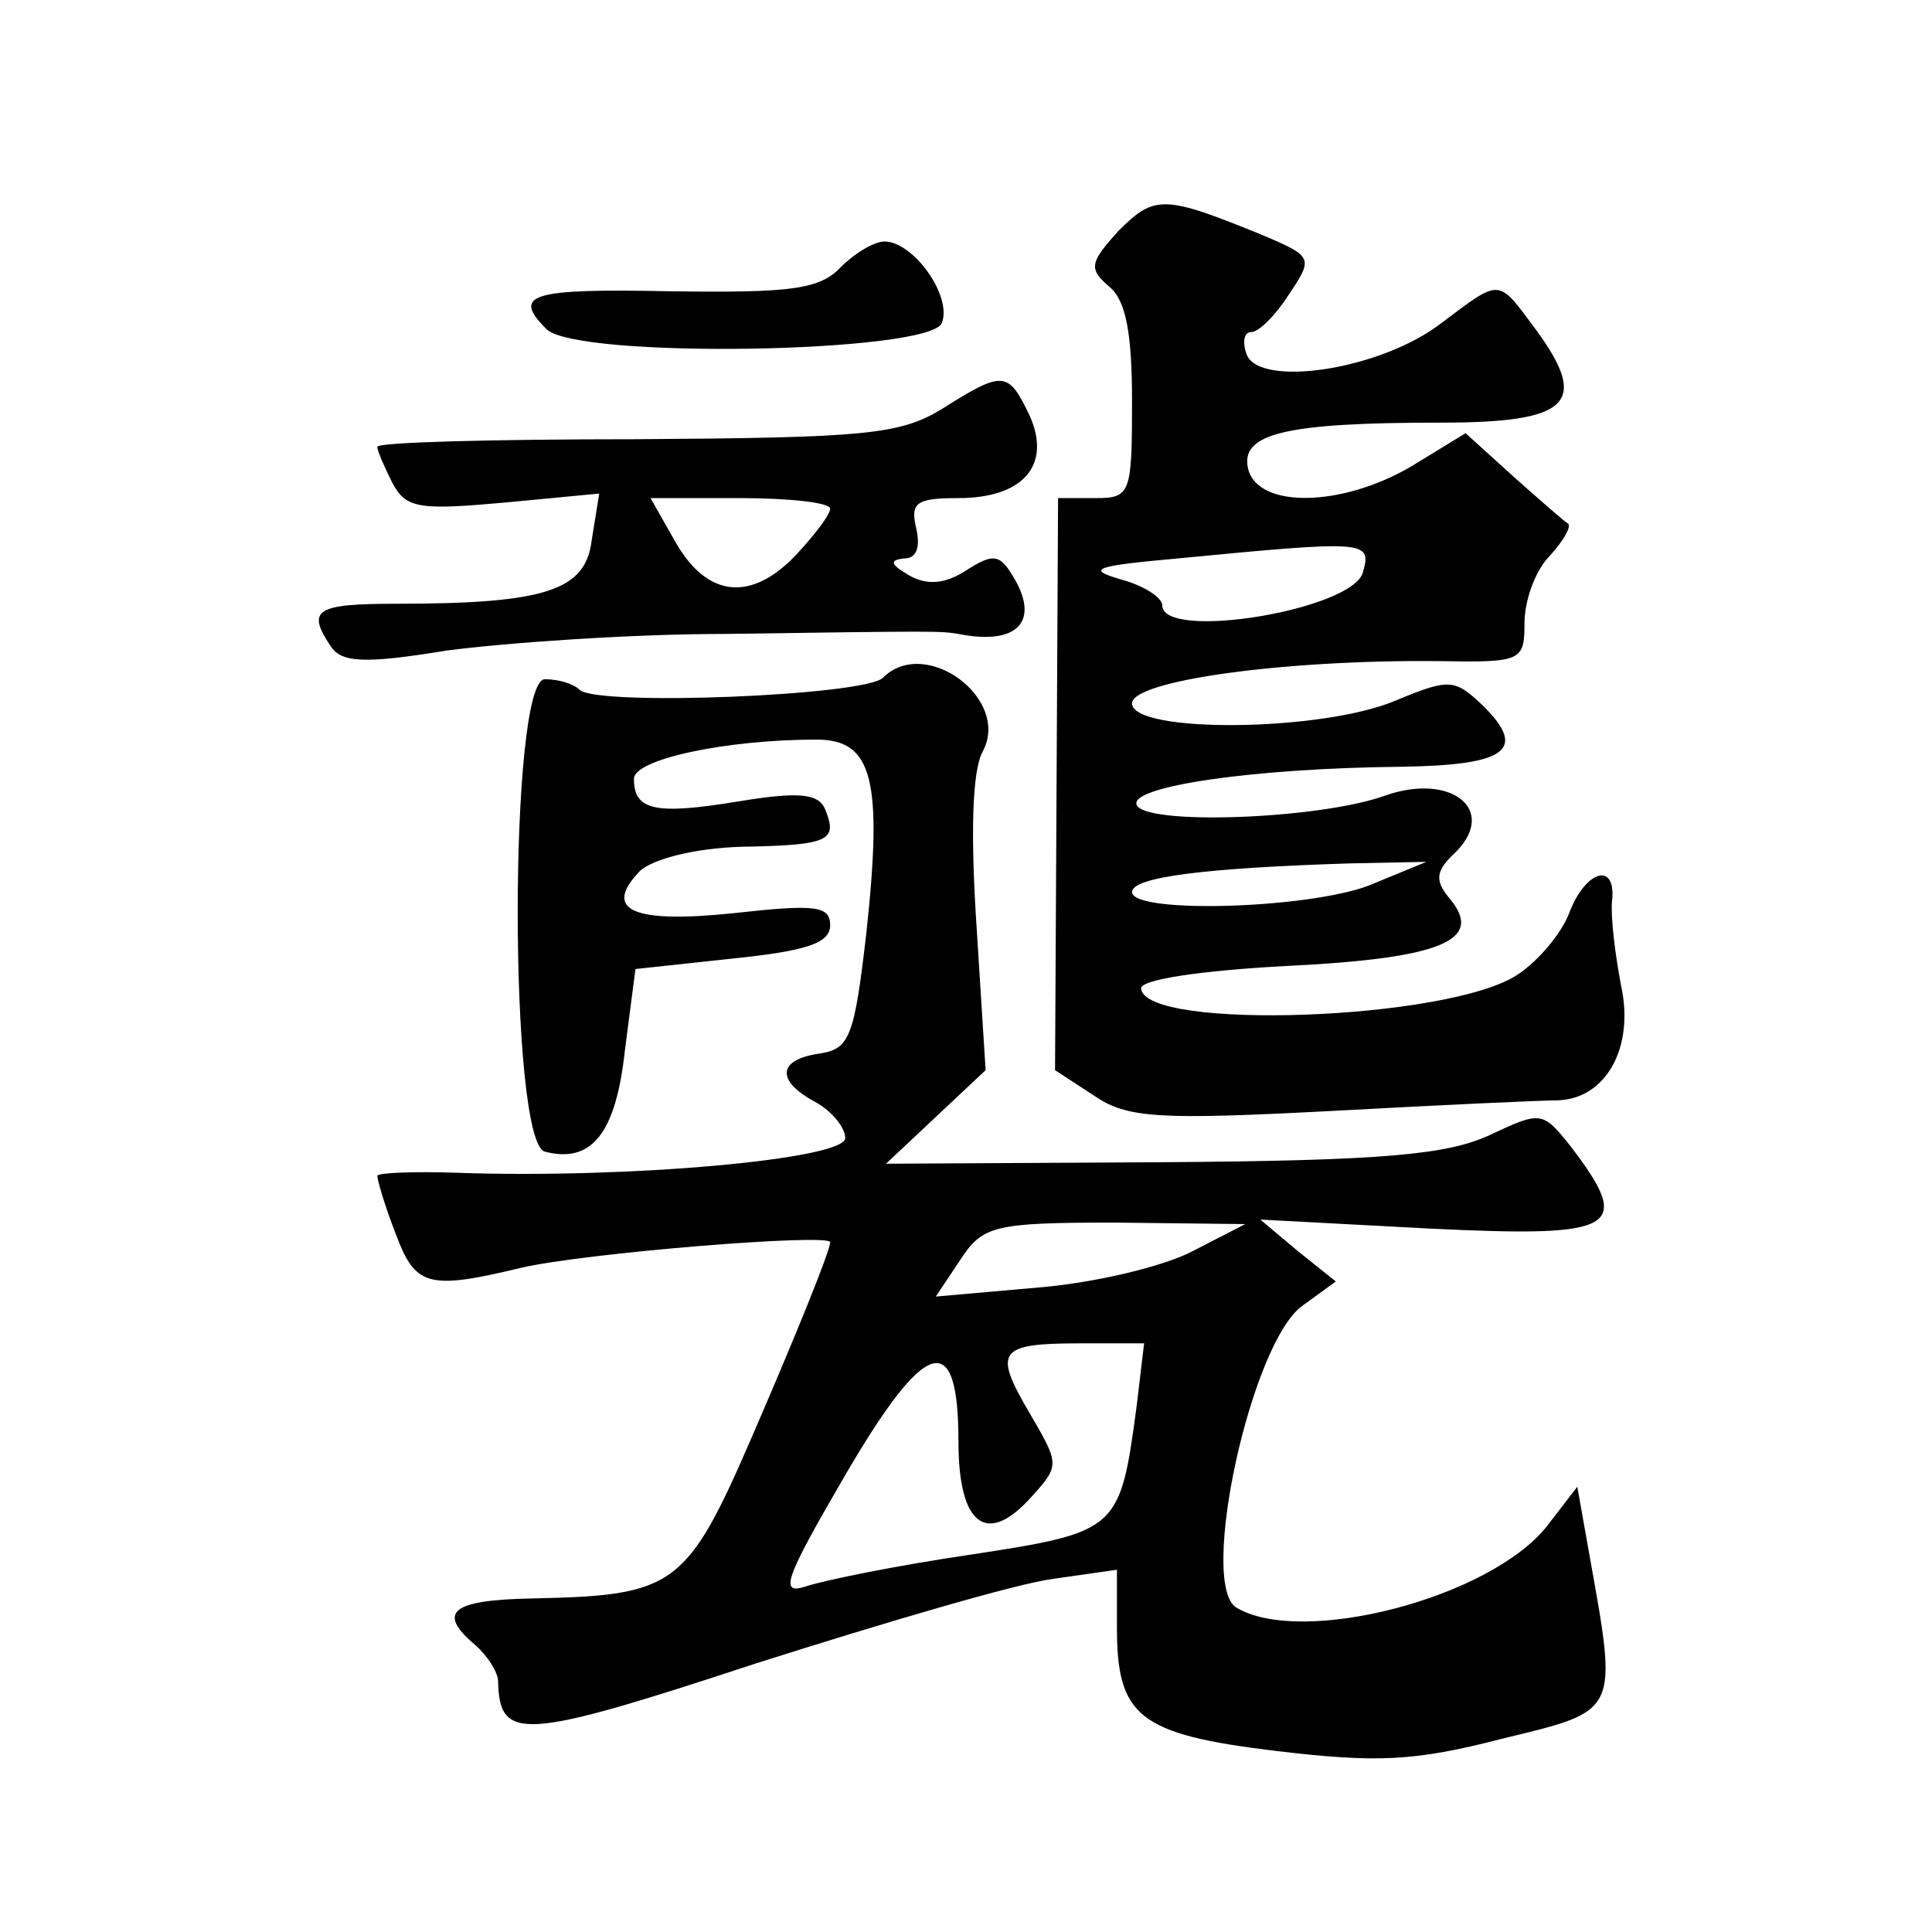 <?xml version="1.0" standalone="no"?>
<!DOCTYPE svg PUBLIC "-//W3C//DTD SVG 20010904//EN"
 "http://www.w3.org/TR/2001/REC-SVG-20010904/DTD/svg10.dtd">
<svg version="1.0" xmlns="http://www.w3.org/2000/svg"
 width="128pt" height="128pt" viewBox="0 0 128 128"
 preserveAspectRatio="xMidYMid meet">
<g transform="translate(0,128) scale(0.1,-0.1)"
fill="#0" stroke="none">
<path d="M741 1127 c-19 -21 -20 -25 -6 -37 11 -9 15 -31 15 -76 0 -61 -1 -64 -24
-64 l-25 0 -1 -190 -1 -189 26 -17 c22 -15 43 -16 158 -10 73 4 139 7 149 7 32
1 51 35 42 76 -4 21 -7 46 -6 56 3 26 -17 21 -28 -7 -5 -14 -21 -33 -35 -42 -46
-30 -246 -37 -249 -9 -1 6 40 12 96 15 103 5 131 17 109 44 -11 13 -10 19 4 32
27 28 -4 52 -47 37 -44 -16 -161 -20 -165 -6 -4 12 77 24 175 25 70 1 84 11 55
40 -19 18 -22 19 -58 4 -49 -21 -175 -22 -175 -2 0 15 100 29 203 28 55 -1 57 0
57 25 0 15 7 35 17 45 9 10 14 19 12 21 -2 1 -18 15 -36 31 l-32 29 -36 -22 c-46
-27 -101 -28 -108 -2 -6 24 25 31 128 31 85 0 98 13 63 61 -26 35 -23 35 -63 5
-40 -31 -120 -43 -129 -21 -3 8 -2 15 3 15 5 0 16 11 25 25 16 24 16 25 -17 39
-66 27 -72 27 -96 3z m162 -226 c-6 -25 -133 -46 -133 -22 0 5 -12 13 -27 17 -24
7 -18 9 37 14 125 12 129 12 123 -9z m8 -206 c-37 -17 -161 -21 -161 -6 0 10 49
16 145 19 l50 1 -34 -14z M557 1103 c-14 -15 -34 -17 -112 -16 -94 2 -106 -2 -83
-25 20 -20 254 -16 262 4 7 18 -19 54 -38 54 -7 0 -20 -8 -29 -17z M624 1009 c-28
-17 -51 -19 -203 -20 -94 0 -171 -2 -171 -5 0 -3 5 -14 10 -24 9 -17 18 -18 74
-13 l63 6 -5 -31 c-4 -33 -30 -42 -129 -42 -54 0 -60 -4 -44 -28 7 -11 22 -12 77
-3 38 5 121 11 184 11 140 2 143 2 155 0 40 -8 55 9 35 40 -8 13 -13 13 -30 2 -14
-9 -26 -10 -38 -3 -12 7 -13 10 -3 11 8 0 11 7 8 20 -4 17 0 20 28 20 43 0 62 22
47 55 -14 29 -17 30 -58 4z m-74 -66 c0 -4 -10 -17 -22 -30 -30 -32 -59 -29 -80
7 l-17 30 59 0 c33 0 60 -3 60 -7z M585 831 c-12 -12 -190 -19 -201 -8 -4 4 -14
7 -23 7 -24 0 -24 -307 0 -313 31 -8 47 12 53 67 l7 54 65 7 c48 5 64 10 64 22
0 13 -10 14 -64 8 -67 -7 -87 2 -62 28 9 8 36 15 67 16 58 1 64 4 56 24 -4 11 -16
13 -58 6 -55 -9 -69 -6 -69 15 0 13 61 26 121 26 37 0 44 -26 33 -128 -8 -69 -11
-77 -31 -80 -28 -4 -29 -18 -3 -32 11 -6 20 -17 20 -24 0 -14 -143 -27 -257 -23
-29 1 -53 0 -53 -2 0 -3 5 -20 12 -38 13 -35 21 -38 83 -23 43 10 205 23 205 17
0 -6 -25 -67 -51 -127 -44 -102 -52 -107 -146 -109 -54 -1 -64 -9 -38 -31 8 -7
15 -18 15 -24 1 -40 16 -39 171 12 85 27 173 53 197 56 l42 6 0 -38 c0 -59 14 -71
105 -82 67 -8 92 -7 150 8 78 19 77 16 58 122 l-8 45 -20 -26 c-38 -48 -163 -80
-206 -54 -25 16 10 176 44 200 l22 16 -25 20 -25 21 113 -6 c124 -6 134 0 93 54
-19 24 -20 24 -54 8 -28 -13 -70 -17 -217 -18 l-183 -1 33 31 33 31 -6 95 c-4 61
-3 103 4 116 19 35 -38 77 -66 49z m205 -380 c-19 -10 -65 -21 -102 -24 l-68 -6
16 24 c15 23 22 25 103 25 l86 -1 -35 -18z m-37 -103 c-11 -82 -12 -83 -110 -98
-48 -7 -97 -17 -109 -21 -18 -6 -14 5 25 72 54 93 76 100 76 24 0 -56 19 -70 49
-36 18 20 18 21 -2 55 -24 41 -21 46 34 46 l42 0 -5 -42z"/>
</g>
</svg>
